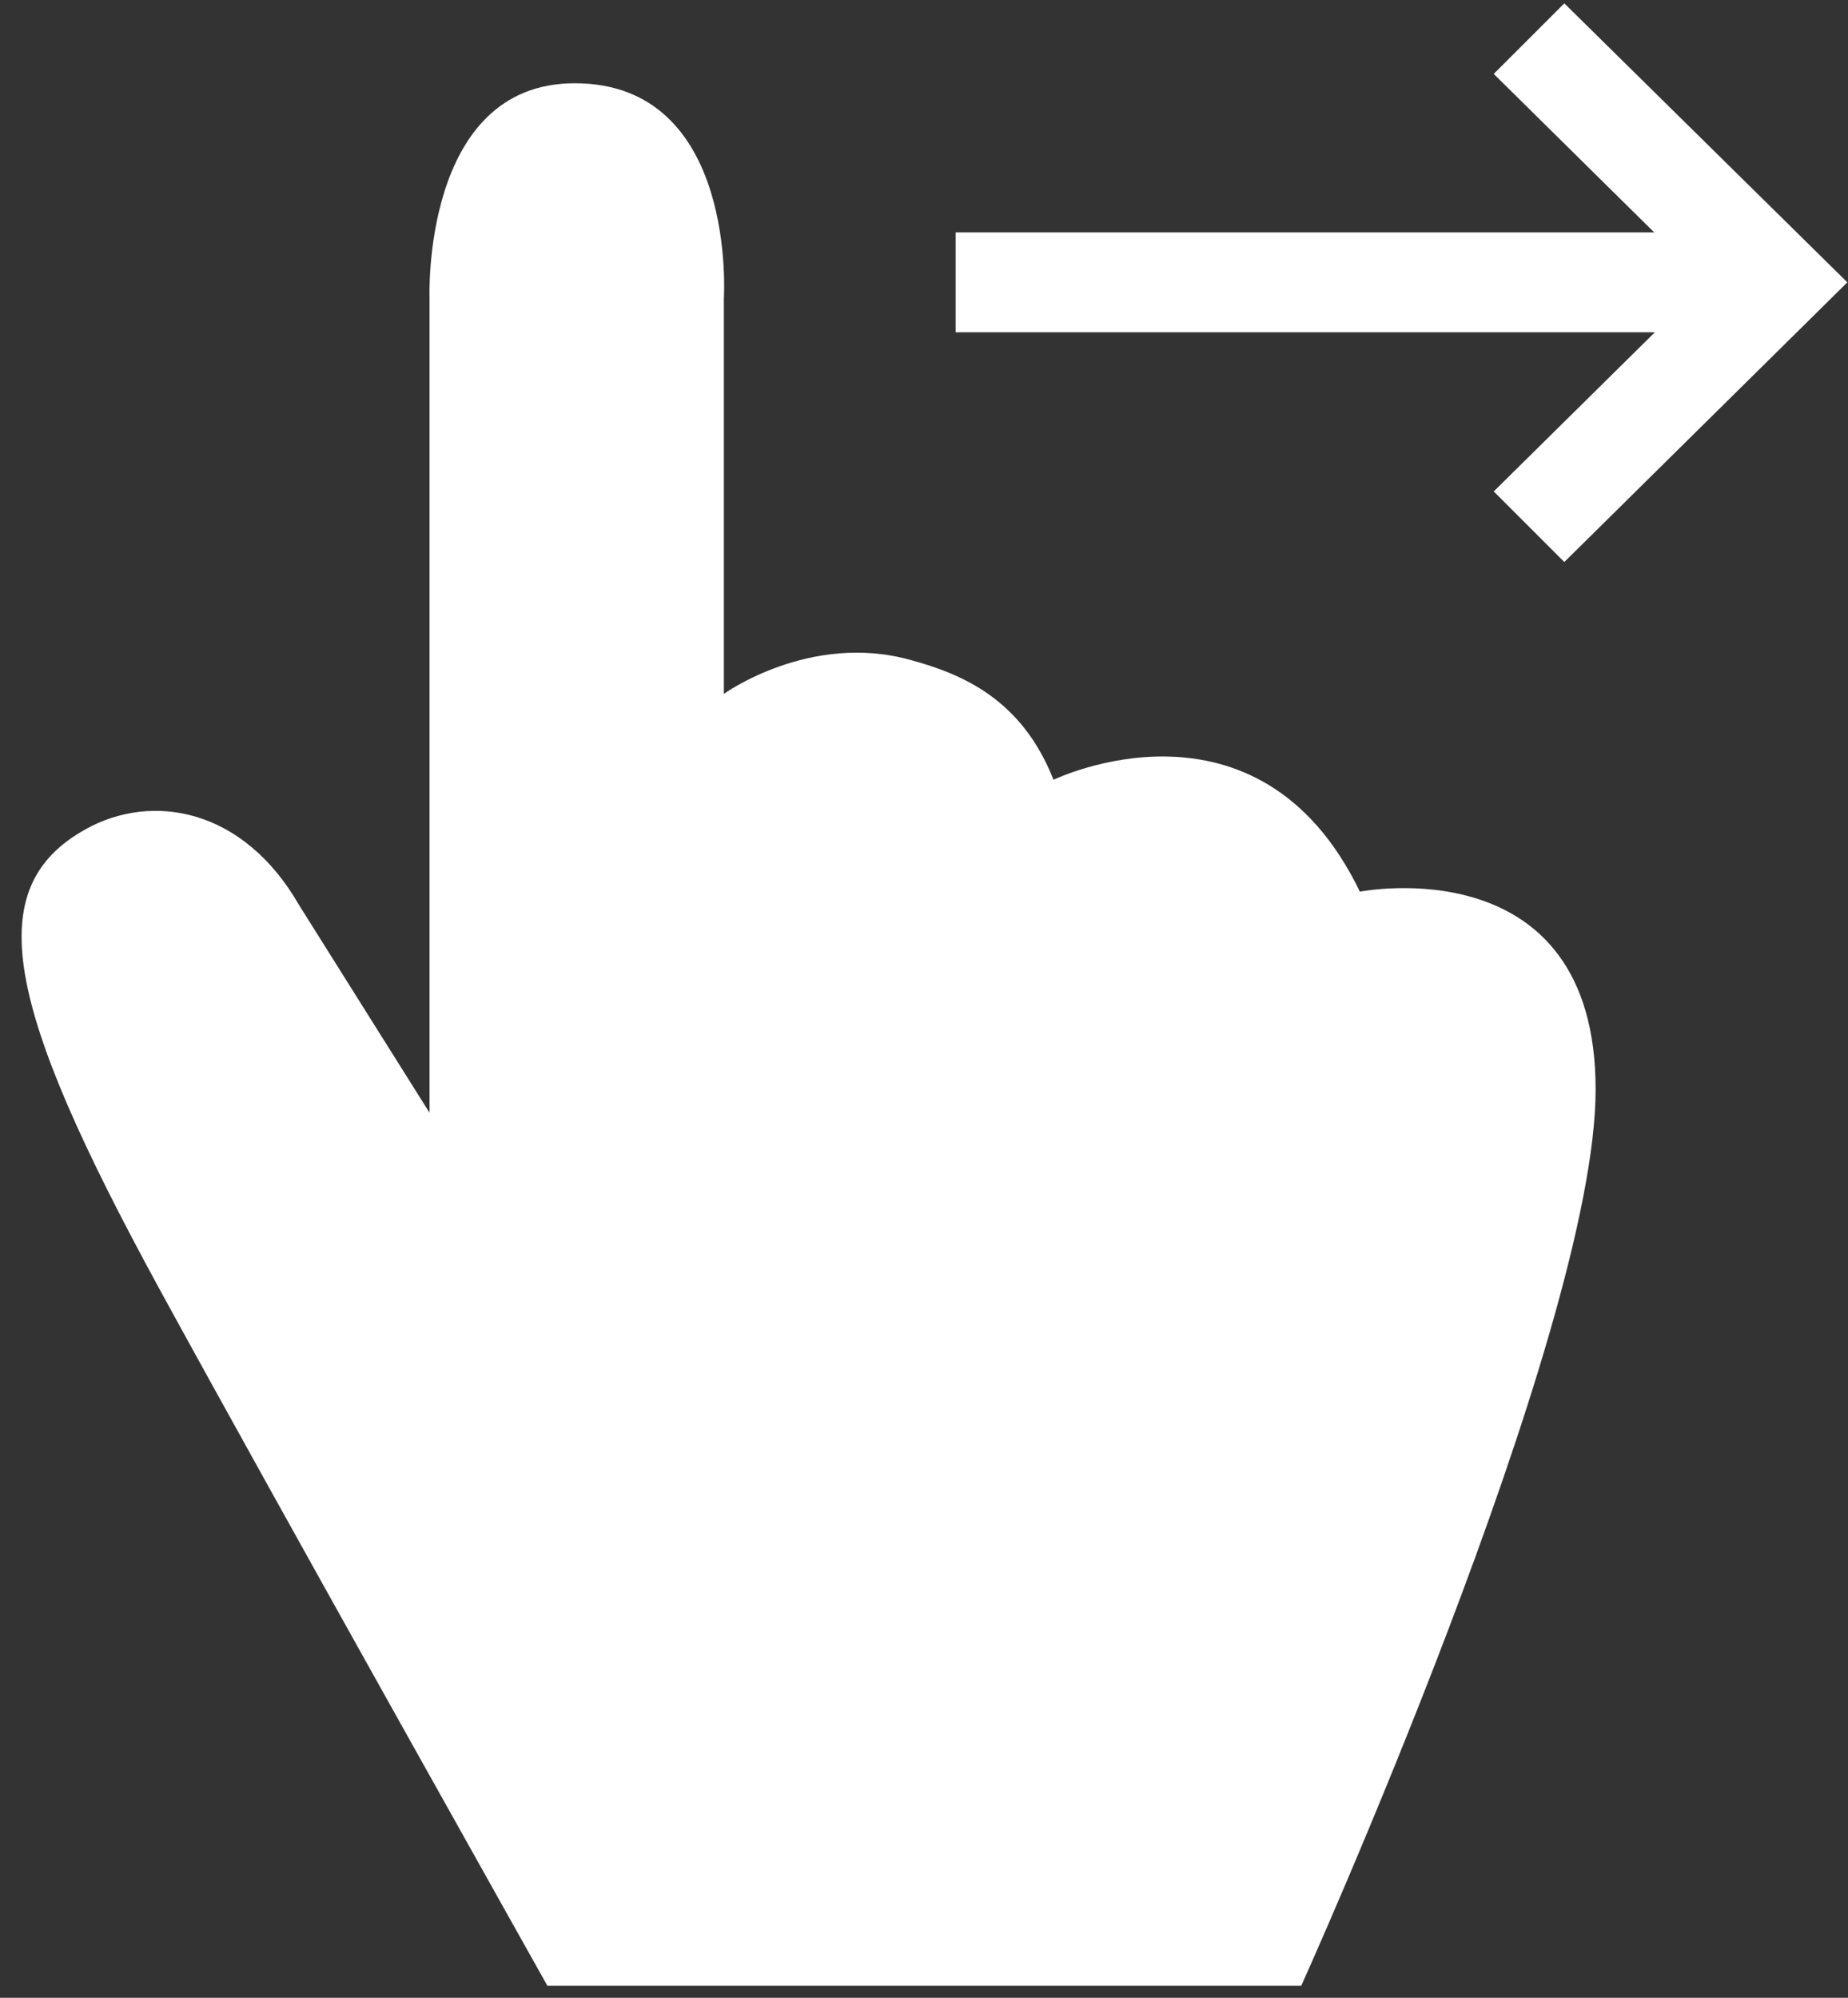 <?xml version="1.0" encoding="UTF-8"?> <svg xmlns="http://www.w3.org/2000/svg" width="37" height="40" viewBox="0 0 37 40" fill="none"><rect x="0" y="0" width="37" height="40" fill="#333333" stroke="none"/><path d="M10.96 39.76C10.96 39.76 5.48 30 3.173 25.773C0.107 20.147 -0.4 17.773 1.72 16.6C3.04 15.867 4.867 16.173 5.987 18.12L8.6 22.28V5.973C8.6 5.973 8.44 1.667 11.507 1.667C14.773 1.667 14.493 5.973 14.493 5.973V13.893C14.493 13.893 16.213 12.653 18.227 13.213C19.253 13.493 20.453 13.987 21.093 15.613C21.093 15.613 25.187 13.627 27.227 17.853C27.227 17.853 31.947 16.92 31.947 21.813C31.947 26.707 26.053 39.76 26.053 39.76H10.96ZM31.32 0.067L29.907 1.48L33.12 4.653H19.133V6.653H33.133L29.907 9.84L31.32 11.253L36.987 5.653L31.32 0.067Z" fill="white"></path></svg> 